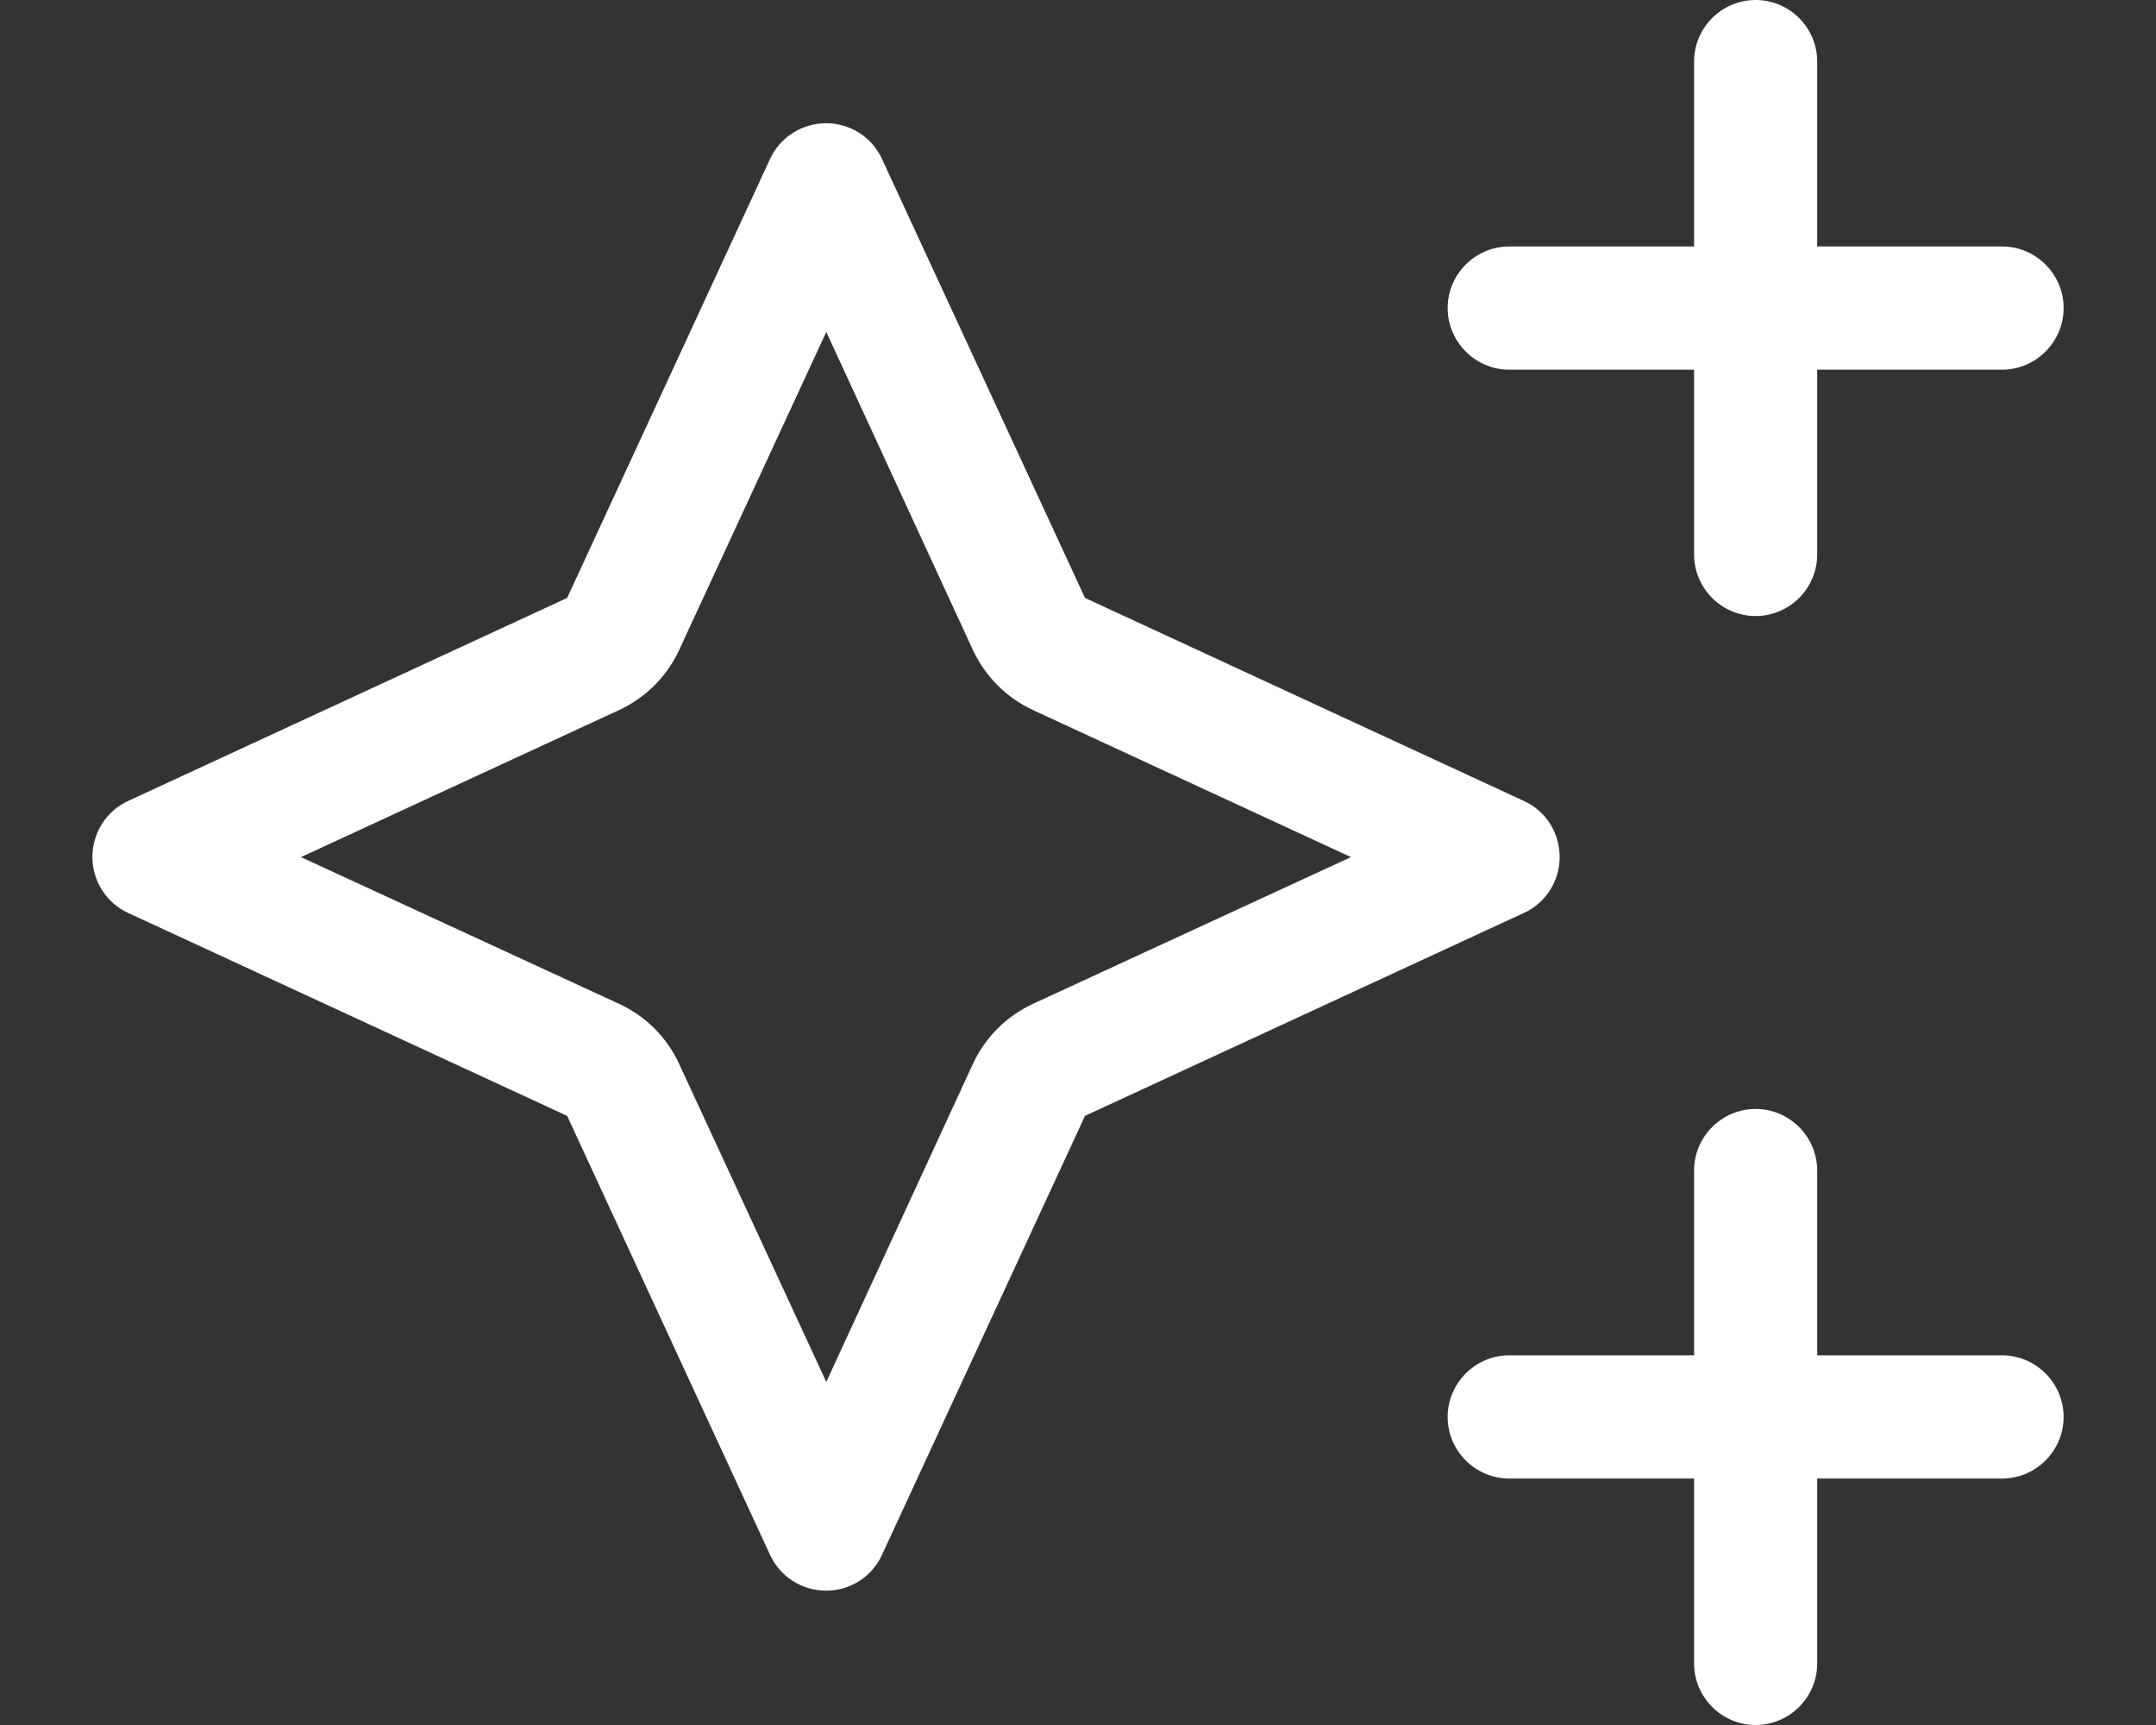 <svg width="20" height="16" viewBox="0 0 20 16" fill="none" xmlns="http://www.w3.org/2000/svg">
<rect x="0" y="0" width="20" height="16" fill="#333333" stroke="none"/>
<path d="M16.286 0C16.6 0 16.857 0.256 16.857 0.571V2.286H18.572C18.886 2.286 19.143 2.543 19.143 2.857C19.143 3.171 18.886 3.429 18.572 3.429H16.857V5.143C16.857 5.457 16.6 5.714 16.286 5.714C15.972 5.714 15.715 5.457 15.715 5.143V3.429H14C13.686 3.429 13.429 3.171 13.429 2.857C13.429 2.543 13.686 2.286 14 2.286H15.715V0.571C15.715 0.256 15.972 0 16.286 0ZM16.286 10.286C16.6 10.286 16.857 10.543 16.857 10.857V12.571H18.572C18.886 12.571 19.143 12.829 19.143 13.143C19.143 13.457 18.886 13.714 18.572 13.714H16.857V15.429C16.857 15.743 16.6 16 16.286 16C15.972 16 15.715 15.743 15.715 15.429V13.714H14C13.686 13.714 13.429 13.457 13.429 13.143C13.429 12.829 13.686 12.571 14 12.571H15.715V10.857C15.715 10.543 15.972 10.286 16.286 10.286ZM5.261 10.35L1.189 8.468C0.987 8.375 0.857 8.171 0.857 7.95C0.857 7.725 0.987 7.521 1.189 7.429L5.261 5.546L7.143 1.475C7.236 1.272 7.44 1.143 7.665 1.143C7.886 1.143 8.09 1.272 8.182 1.475L10.065 5.546L14.136 7.429C14.34 7.521 14.468 7.725 14.468 7.95C14.468 8.171 14.34 8.375 14.136 8.468L10.065 10.35L8.182 14.421C8.09 14.625 7.886 14.754 7.665 14.754C7.44 14.754 7.236 14.625 7.143 14.421L5.261 10.35ZM2.792 7.95L5.743 9.311C5.99 9.425 6.186 9.621 6.3 9.868L7.665 12.818L9.025 9.868C9.14 9.621 9.336 9.425 9.582 9.311L12.532 7.95L9.582 6.586C9.336 6.471 9.14 6.275 9.025 6.029L7.665 3.079L6.3 6.029C6.186 6.275 5.99 6.471 5.743 6.586L2.792 7.95Z" fill="white"/>
</svg>
